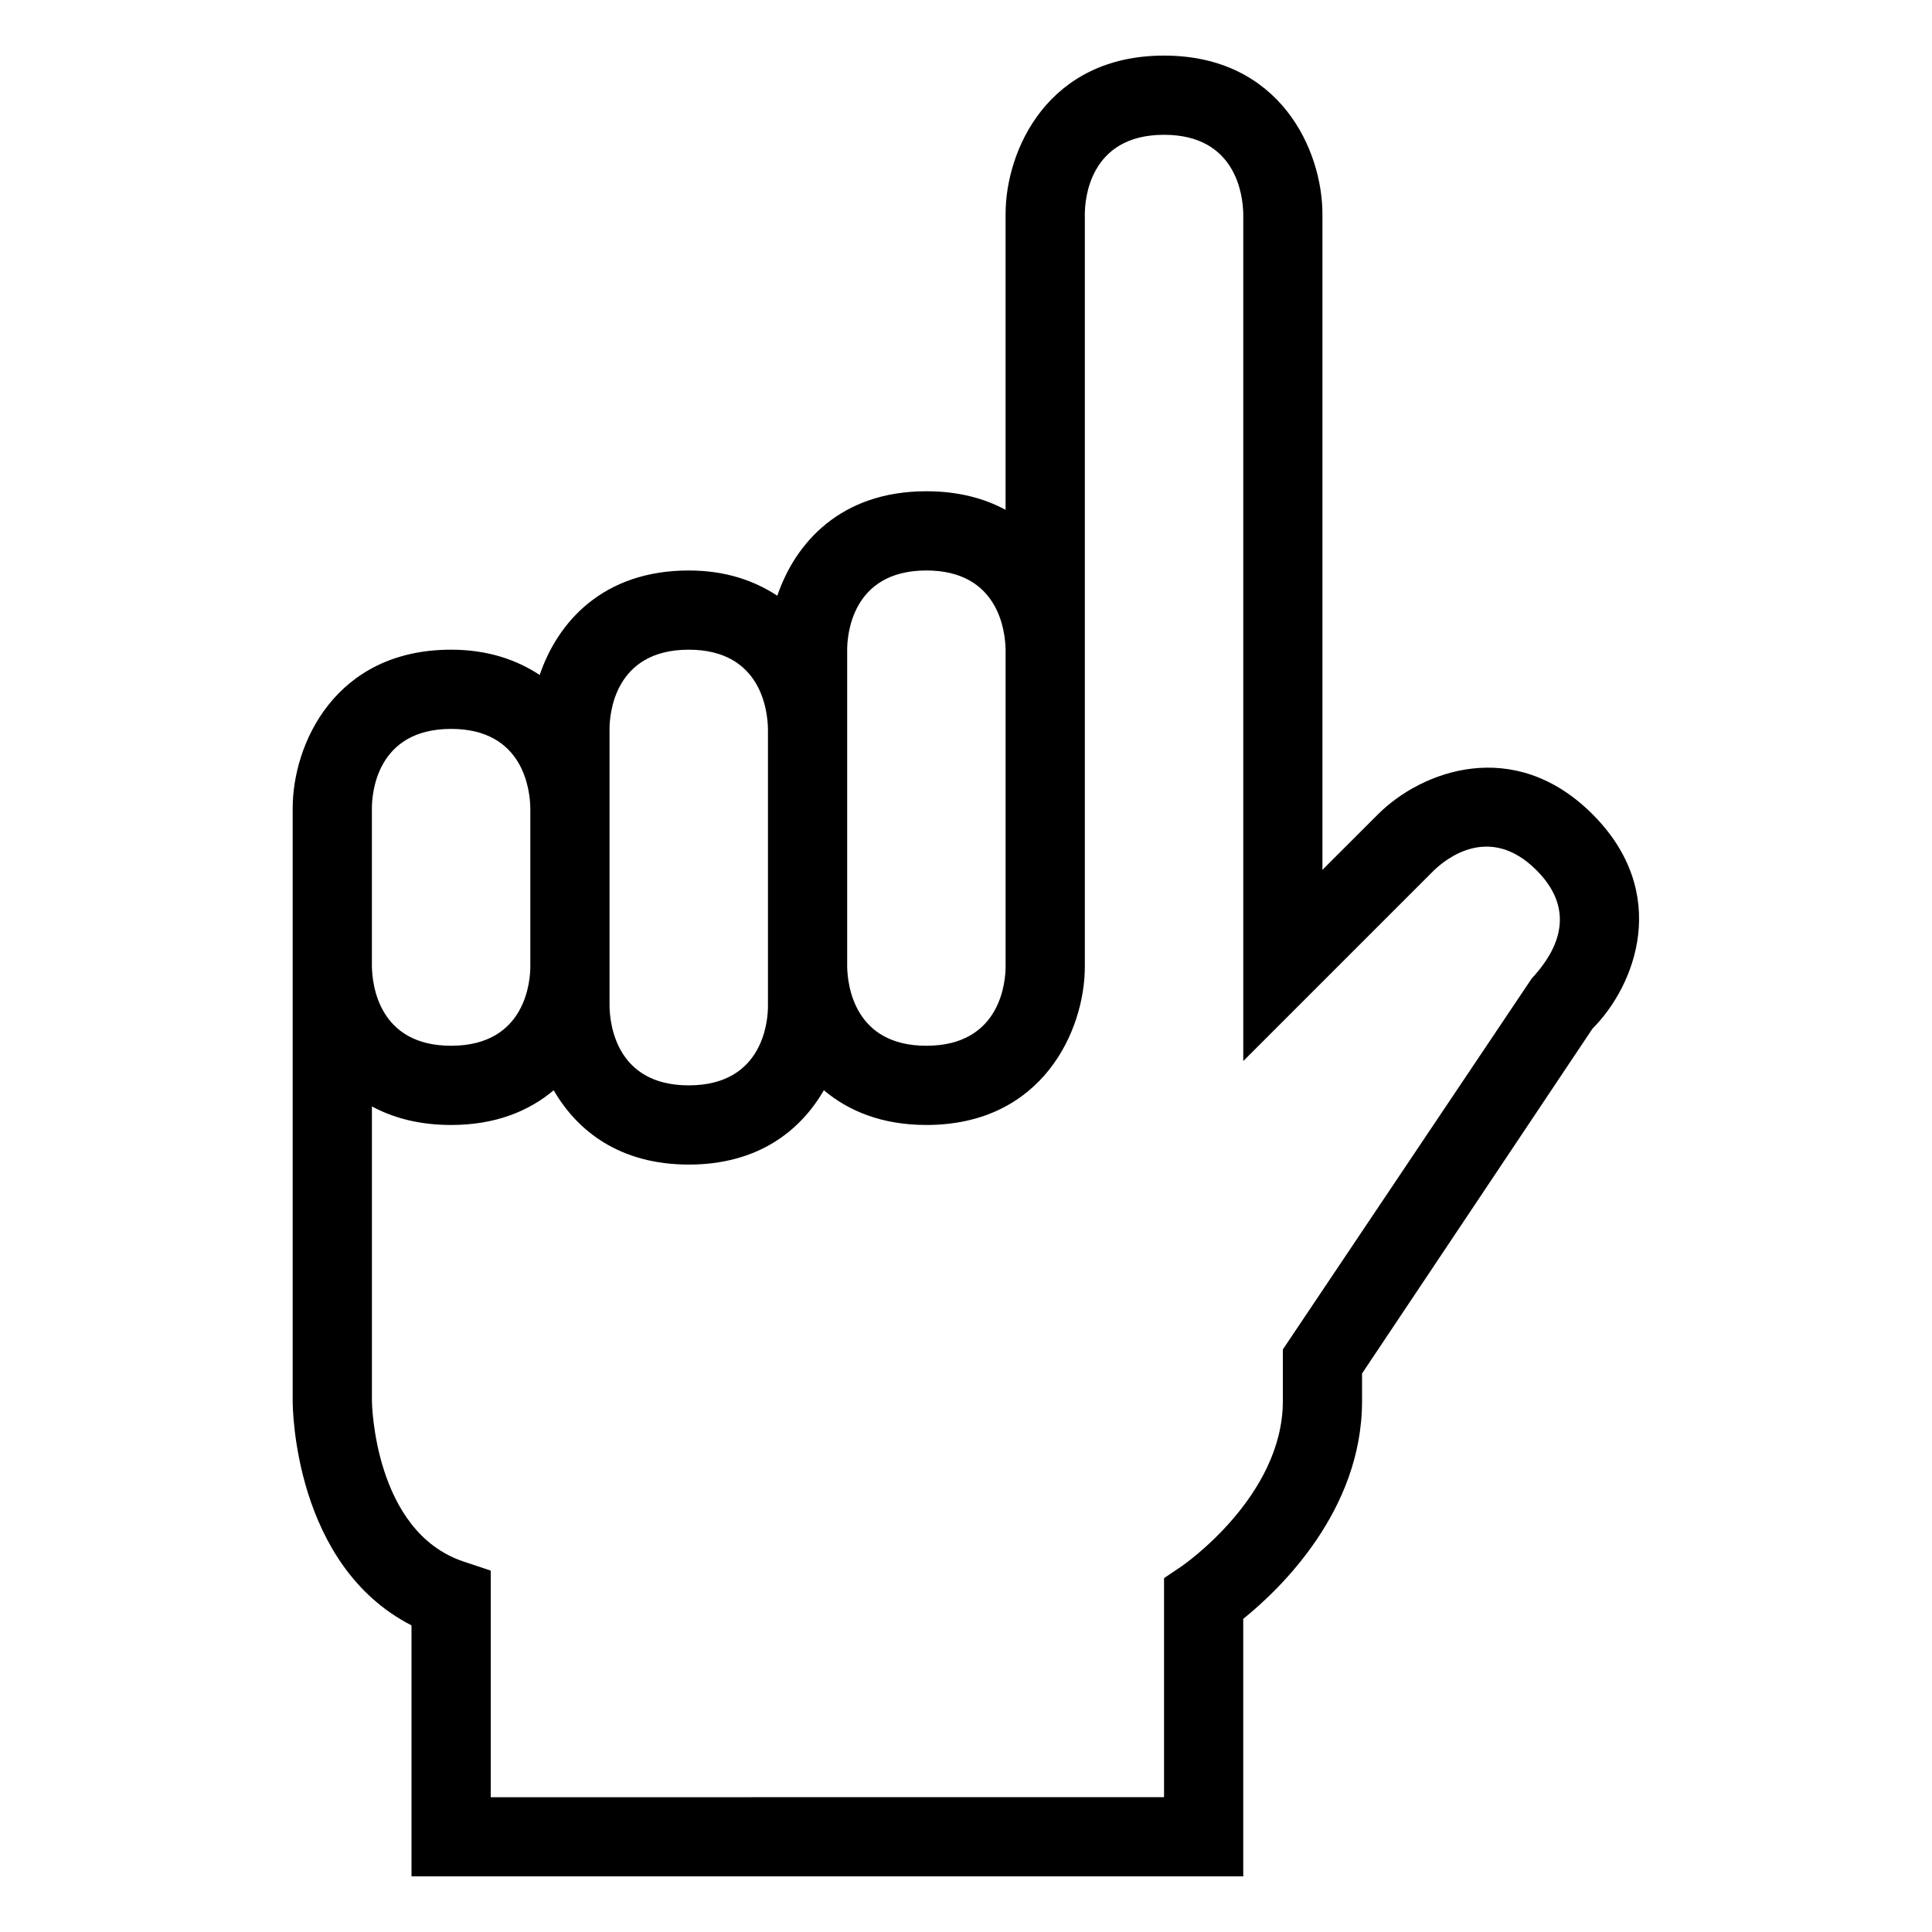 <?xml version="1.0" encoding="UTF-8"?>
<!-- Uploaded to: ICON Repo, www.iconrepo.com, Generator: ICON Repo Mixer Tools -->
<svg fill="#000000" width="800px" height="800px" version="1.1" viewBox="144 144 512 512" xmlns="http://www.w3.org/2000/svg">
 <path d="m509.2 359.78-14.742 14.738v-173.8c0-16.871-11.184-41.984-41.984-41.984-30.801 0-41.984 25.113-41.984 41.984v78.391c-5.648-3.055-12.586-4.922-20.992-4.922-22.762 0-34.762 13.723-39.5 27.688-6.09-3.992-13.695-6.691-23.473-6.691-22.762 0-34.762 13.723-39.5 27.688-6.094-3.996-13.699-6.699-23.477-6.699-30.801 0-41.984 25.113-41.984 41.984v157.15c0 1.887 0.379 43.523 31.488 59.43v66.523h220.42v-68.246c9.809-7.91 31.484-28.695 31.484-57.703v-7.32l61.07-91.391c11.418-11.418 20.848-35.977 0-56.828-20.836-20.824-45.387-11.406-56.824 0.004zm-140.69-43.605c0-3.504 1.016-20.992 20.992-20.992 19.168 0 20.91 16.125 20.992 20.992v83.969c0 3.504-1.016 20.992-20.992 20.992-19.168 0-20.91-16.125-20.992-20.992zm-62.977 20.992c0-3.504 1.016-20.992 20.992-20.992 19.156 0 20.91 16.102 20.992 21.055v73.41c0 3.504-1.016 20.992-20.992 20.992-19.168 0-20.91-16.125-20.992-20.992zm-62.977 20.992c0-3.504 1.016-20.992 20.992-20.992 19.168 0 20.91 16.125 20.992 20.992v41.984c0 3.504-1.016 20.992-20.992 20.992-19.137 0-20.91-16.07-20.992-21.043zm307.34 45.184-65.93 98.277v13.695c0 25.359-26.566 43.582-26.836 43.77l-4.648 3.133v58.055l-178.43 0.004v-60.043l-7.176-2.398c-23.82-7.938-24.312-42.215-24.312-42.52v-78.105c5.648 3.055 12.586 4.922 20.992 4.922 11.793 0 20.664-3.711 27.18-9.203 6.211 10.754 17.469 19.695 35.797 19.695s29.586-8.941 35.797-19.699c6.516 5.492 15.387 9.203 27.18 9.203 30.801 0 41.984-25.113 41.984-41.984v-199.43c0-3.504 1.016-20.992 20.992-20.992 19.168 0 20.91 16.125 20.992 20.992v224.48l50.512-50.512c3.25-3.148 14.82-12.453 27.203-0.062 12.383 12.383 3.086 23.957-1.293 28.723z"/>
</svg>